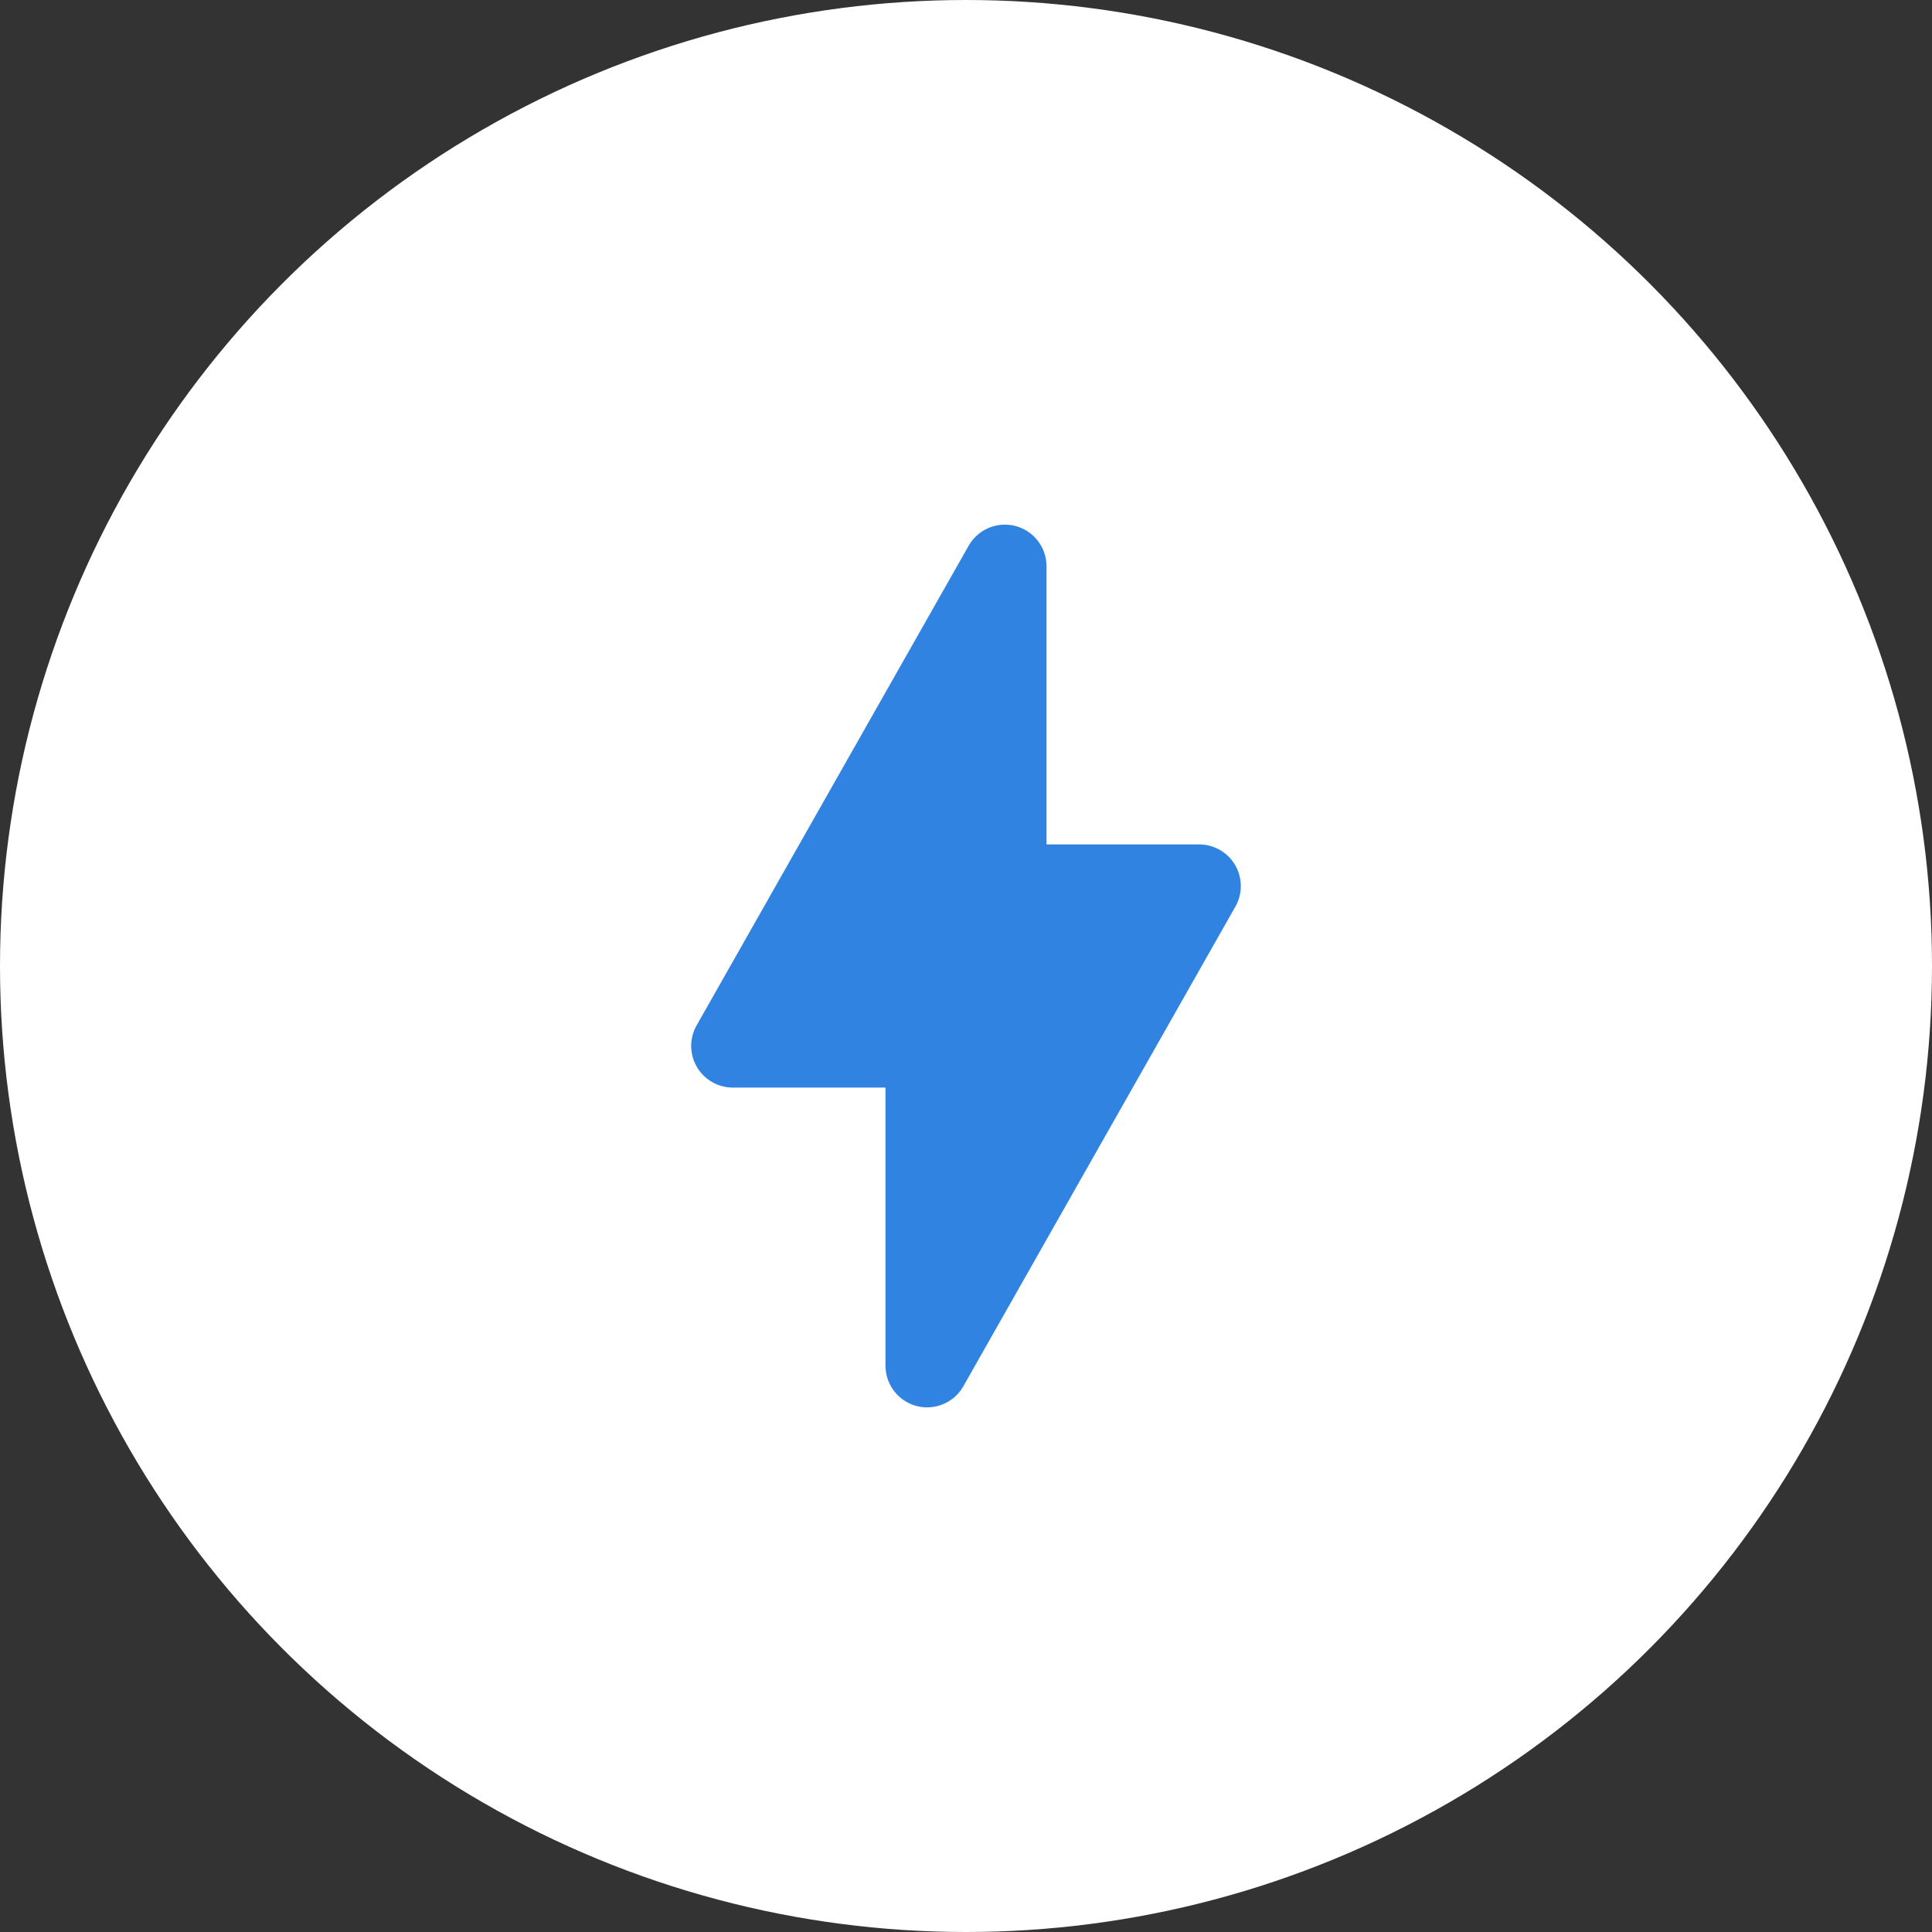 <?xml version="1.0" encoding="UTF-8"?> <svg xmlns="http://www.w3.org/2000/svg" width="58" height="58" viewBox="0 0 58 58" fill="none"><rect x="0" y="0" width="58" height="58" fill="#333333" stroke="none"/><circle cx="29" cy="29" r="29" fill="white"></circle><path d="M22 31.4L30.167 17V26.6H36L27.833 41V31.4H22Z" fill="#3183E2" stroke="#3183E2" stroke-width="2.5" stroke-linejoin="round"></path></svg> 